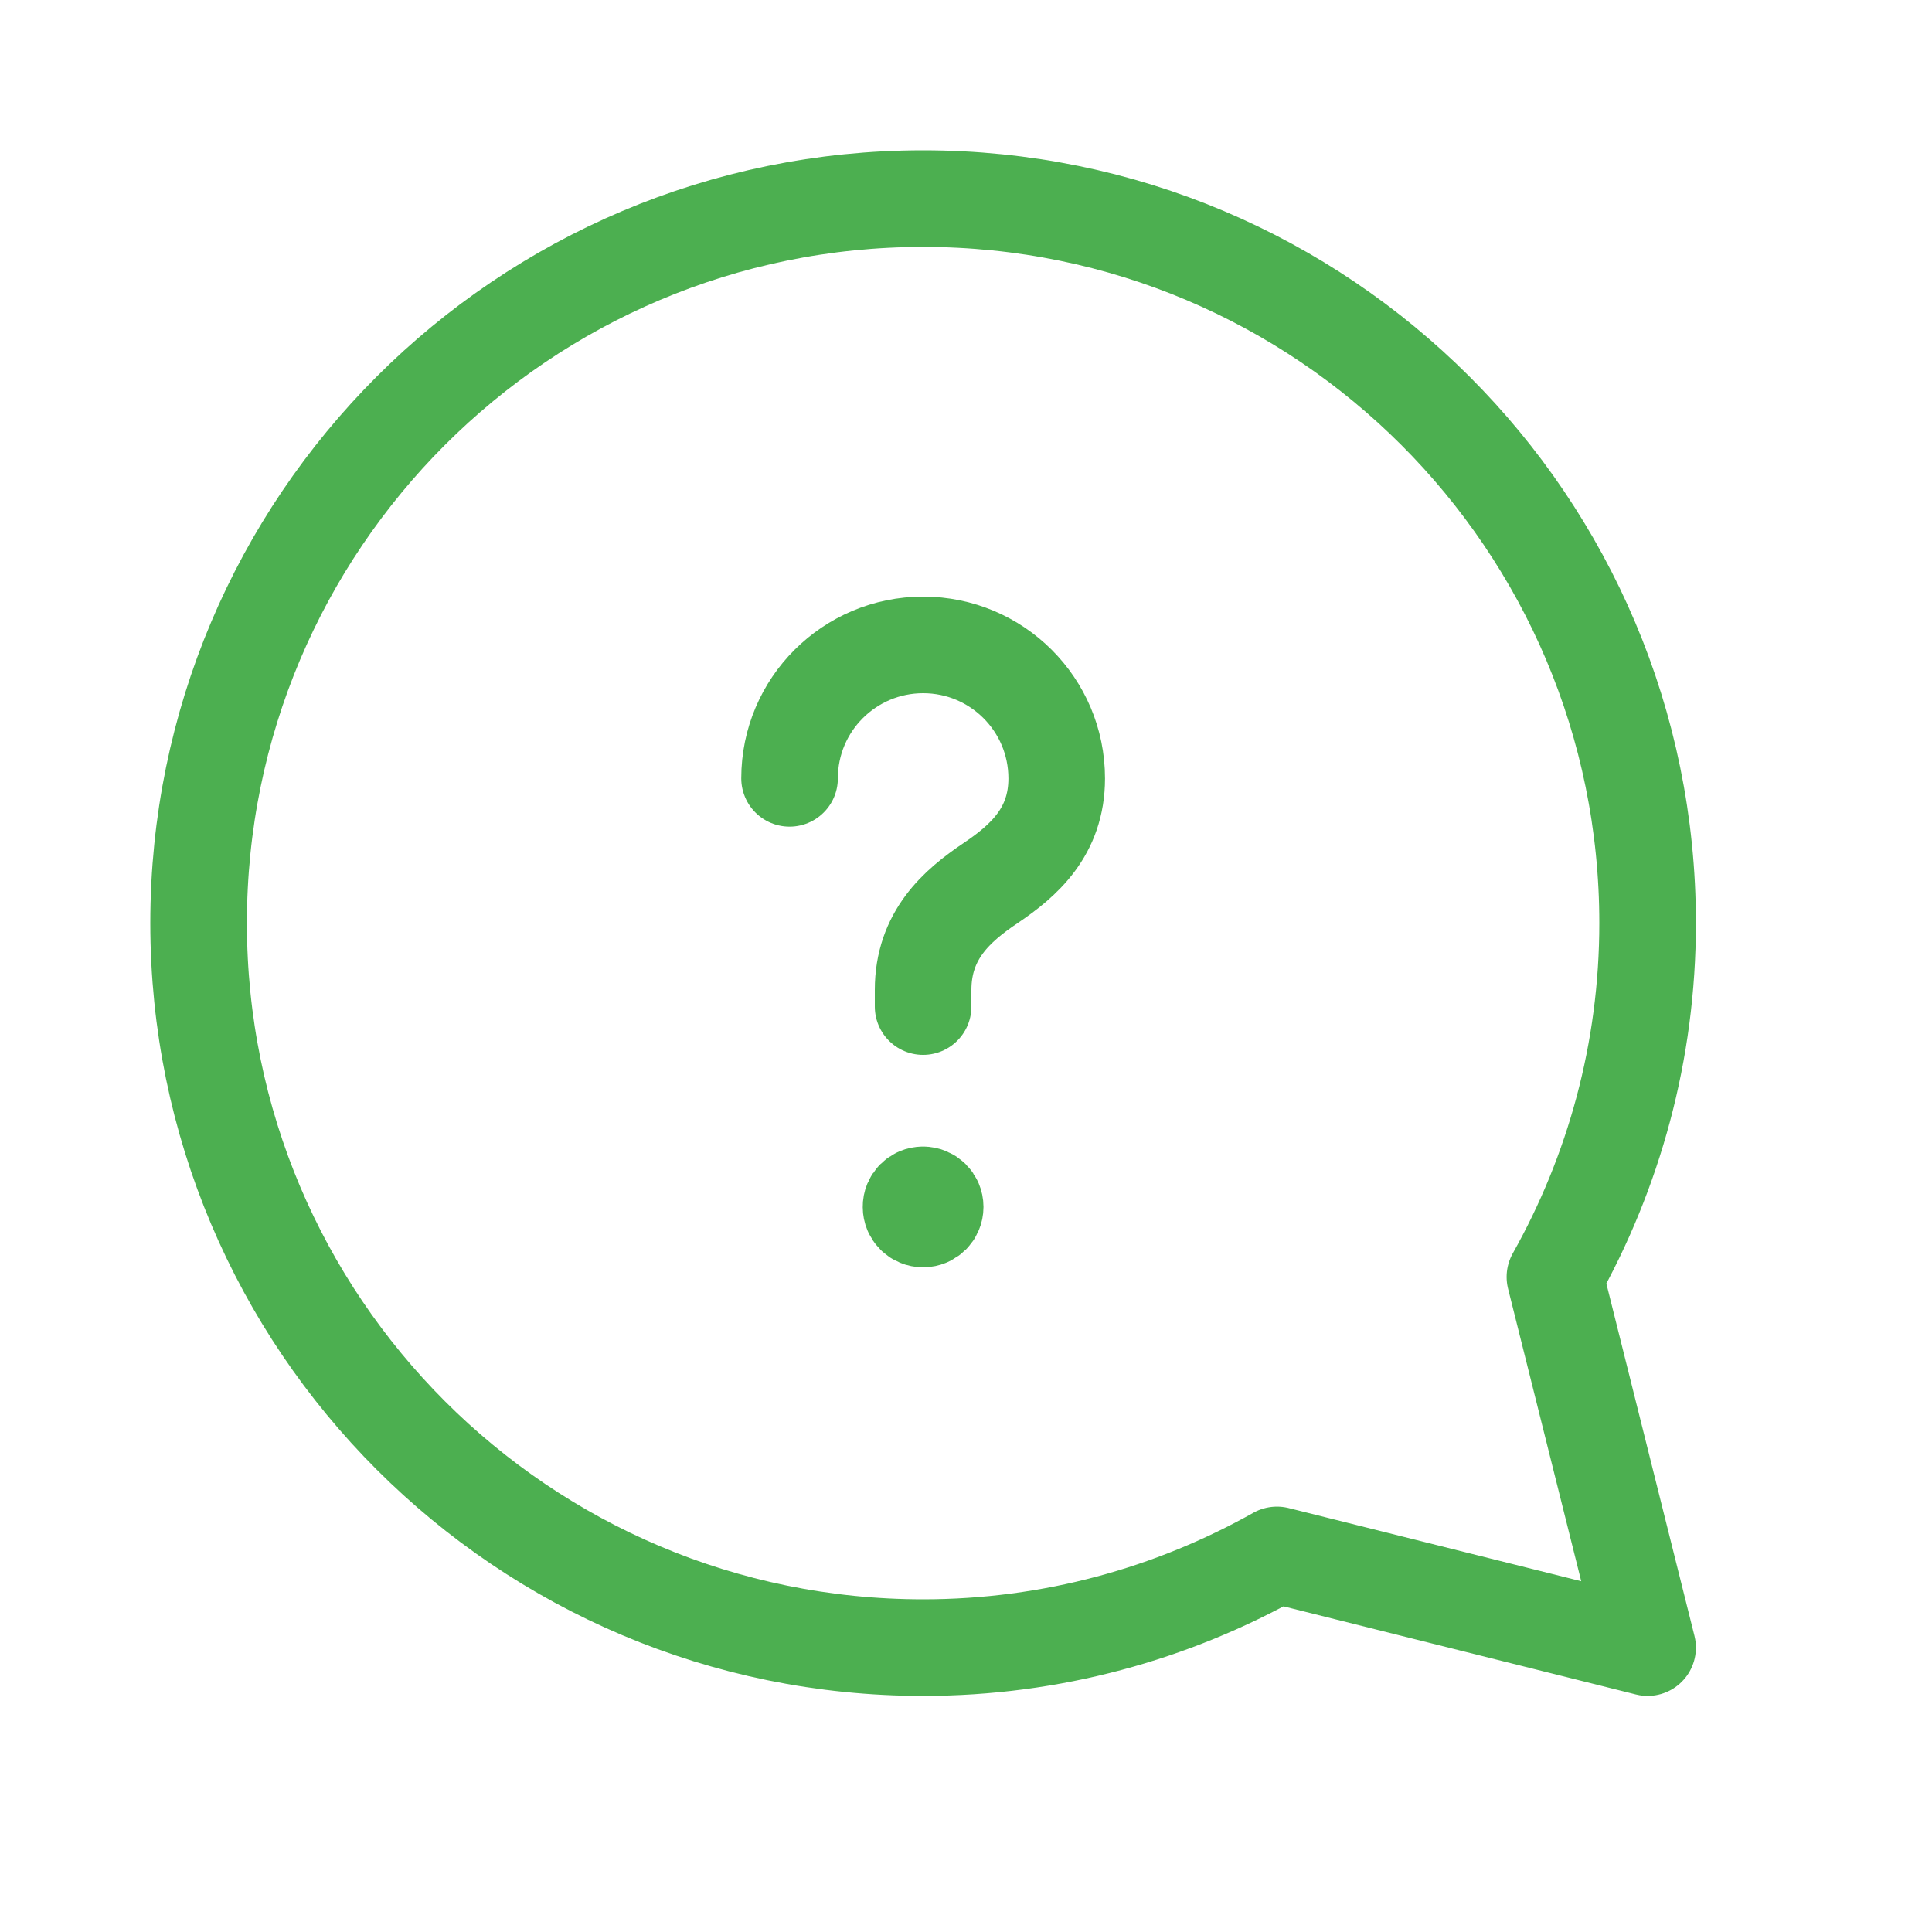 <svg width="40" height="40" viewBox="0 0 40 40" fill="none" xmlns="http://www.w3.org/2000/svg">
<path d="M19.112 20.84V20.495C19.112 19.365 19.81 18.753 20.51 18.283C21.193 17.823 21.878 17.223 21.878 16.117C21.878 14.588 20.64 13.352 19.113 13.352C17.587 13.352 16.347 14.587 16.347 16.115" stroke="#4CAF50" stroke-width="2" stroke-linecap="round" stroke-linejoin="round"/>
<path d="M19.11 24.738C18.972 24.738 18.86 24.85 18.862 24.988C18.862 25.127 18.973 25.238 19.112 25.238C19.25 25.238 19.362 25.127 19.362 24.988C19.362 24.85 19.25 24.738 19.11 24.738" stroke="#4CAF50" stroke-width="2" stroke-linecap="round" stroke-linejoin="round"/>
<path fill-rule="evenodd" clip-rule="evenodd" d="M26.438 32.193C24.27 33.41 21.773 34.112 19.112 34.112C10.827 34.112 4.112 27.397 4.112 19.112C4.112 10.827 10.827 4.112 19.112 4.112C27.397 4.112 34.112 10.827 34.112 19.112C34.112 21.775 33.41 24.272 32.193 26.438L34.112 34.112L26.438 32.193Z" stroke="#4CAF50" stroke-width="2" stroke-linecap="round" stroke-linejoin="round"/>
</svg>
